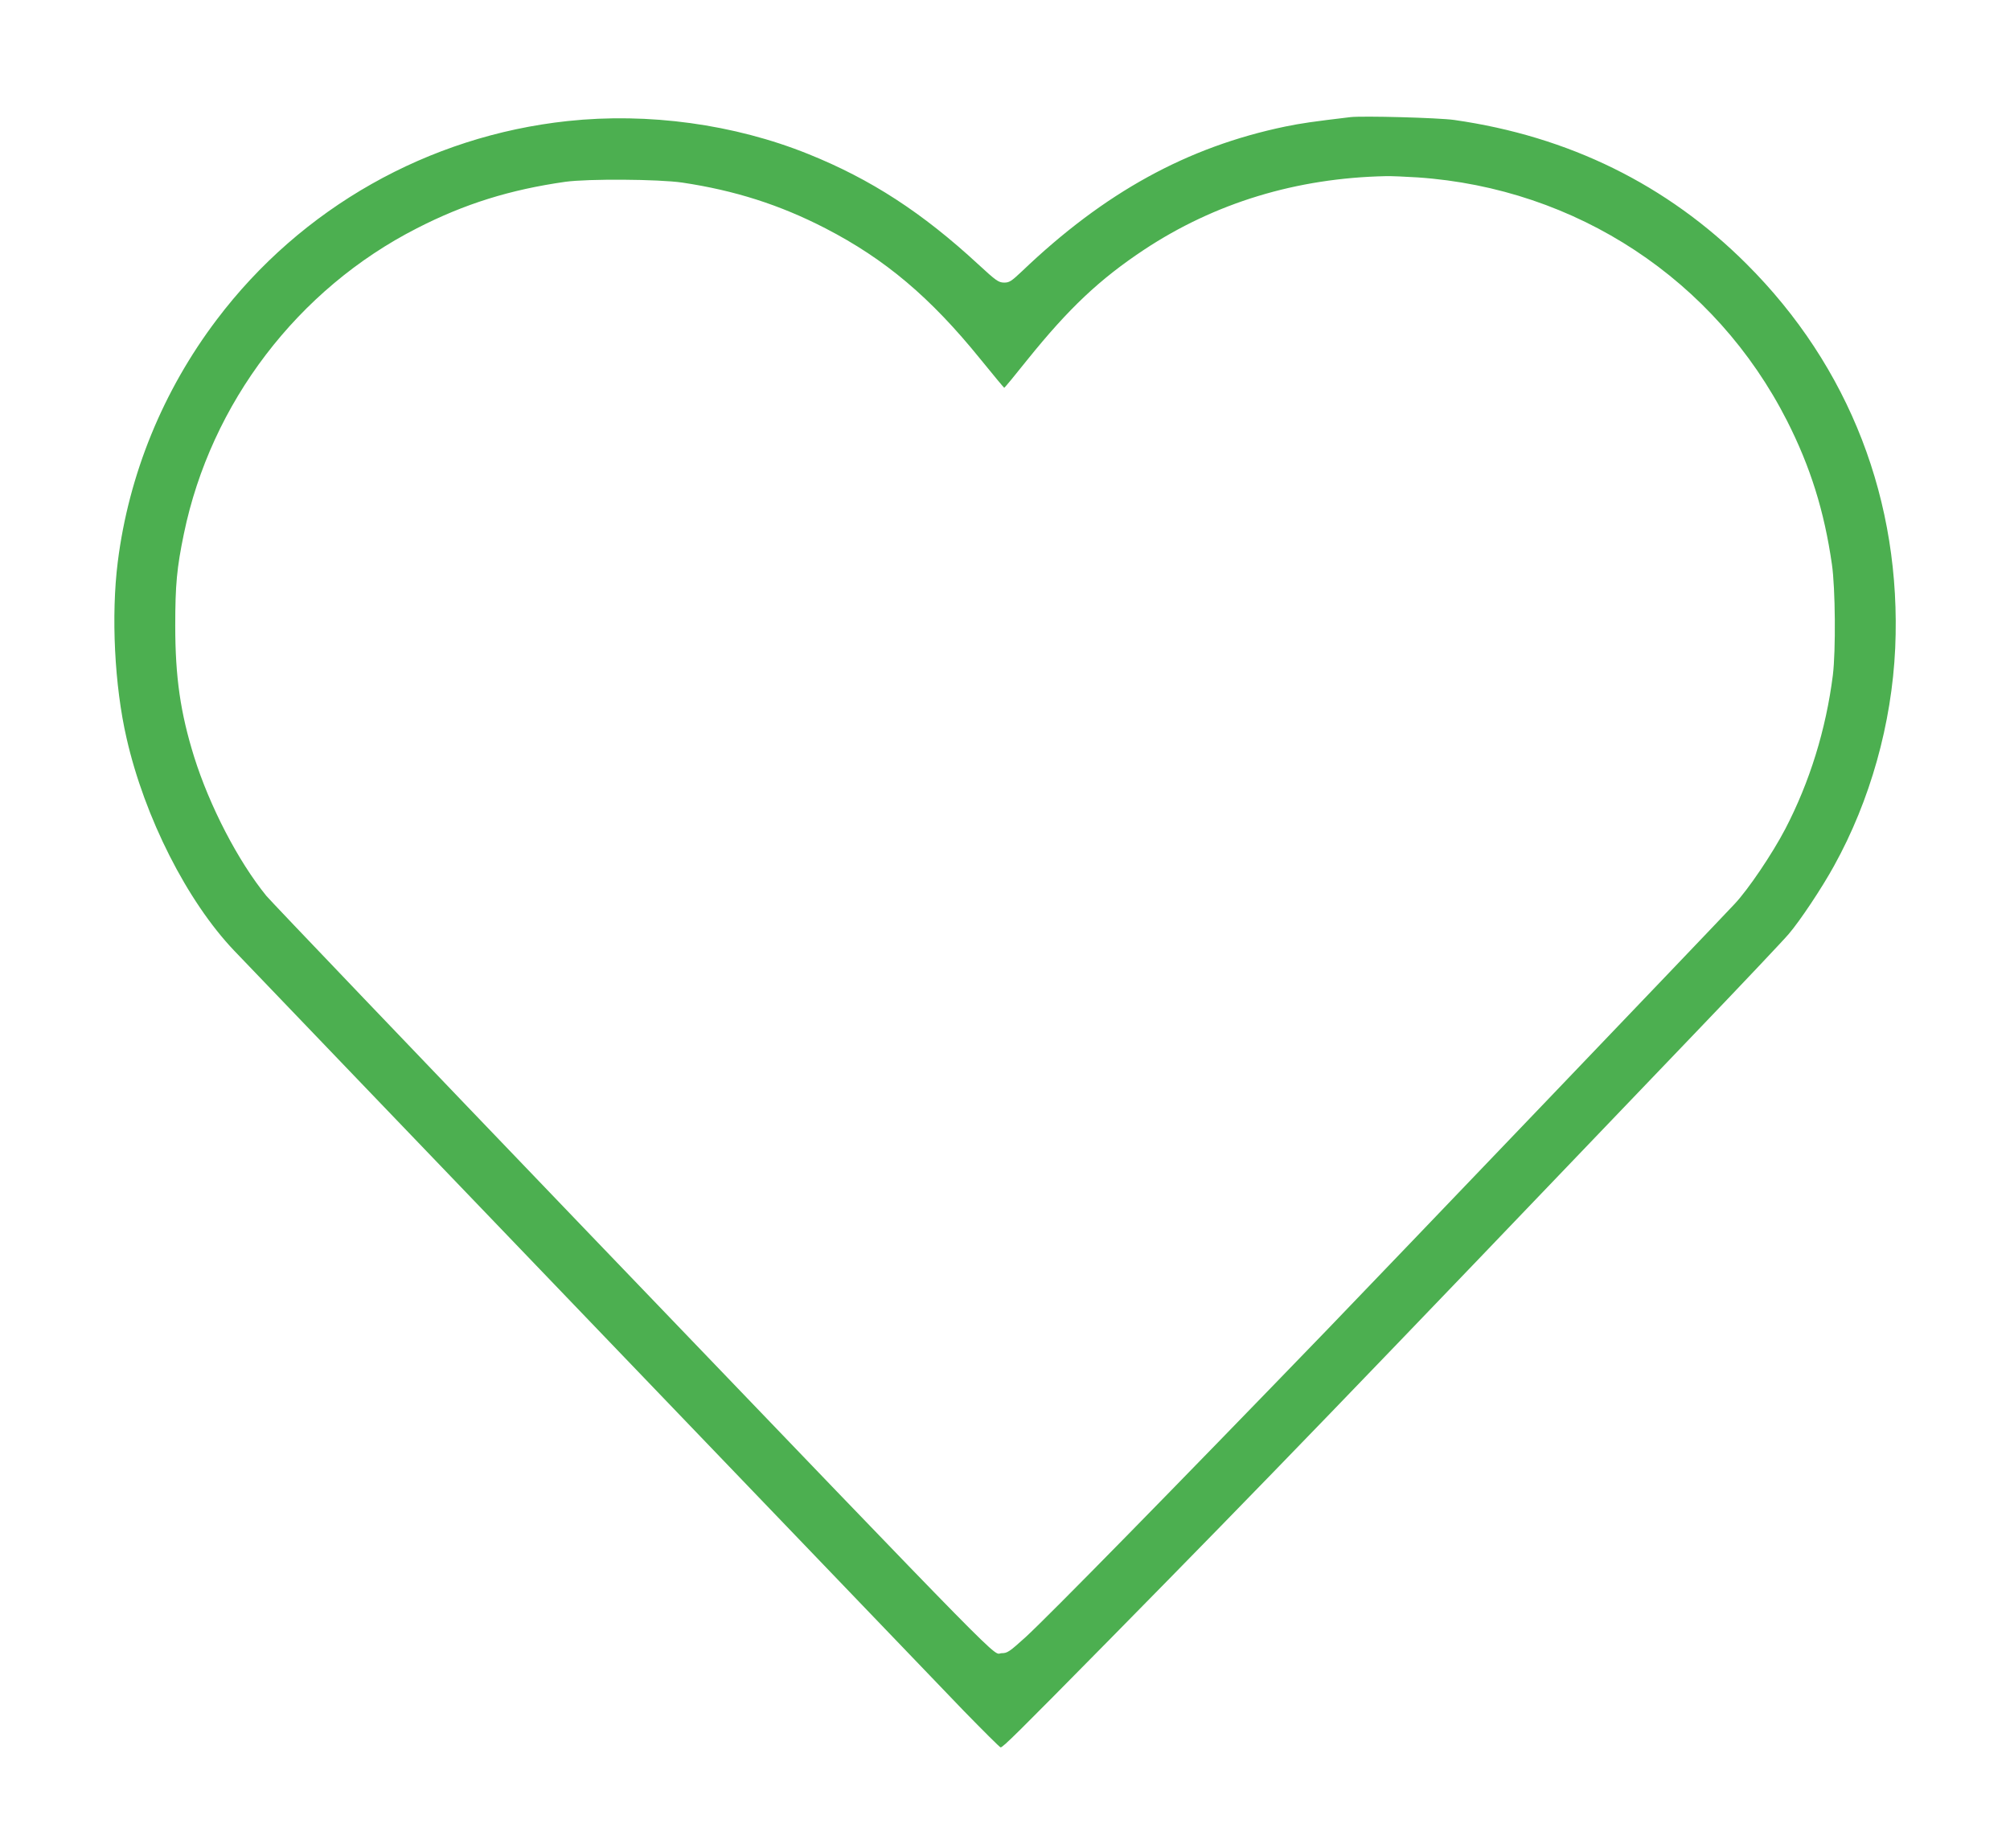<?xml version="1.0" standalone="no"?>
<!DOCTYPE svg PUBLIC "-//W3C//DTD SVG 20010904//EN"
 "http://www.w3.org/TR/2001/REC-SVG-20010904/DTD/svg10.dtd">
<svg version="1.0" xmlns="http://www.w3.org/2000/svg"
 width="1280pt" height="1177pt" viewBox="0 0 1280 1177"
 preserveAspectRatio="xMidYMid meet">
<g transform="translate(0,1177) scale(0.1,-0.1)"
fill="#4caf50" stroke="none">
<path d="M8600 11024 c-243 -29 -312 -39 -415 -60 -625 -130 -1152 -420 -1676
-921 -69 -65 -81 -73 -115 -73 -36 1 -50 11 -164 116 -357 330 -685 543 -1083
703 -471 190 -1019 265 -1532 210 -888 -95 -1697 -553 -2234 -1264 -343 -453
-561 -987 -631 -1544 -43 -341 -21 -789 56 -1123 115 -505 386 -1039 685
-1353 194 -204 4431 -4618 4647 -4843 124 -127 229 -232 234 -232 15 0 102 86
697 690 1033 1050 1472 1505 3716 3850 303 316 576 605 606 641 72 84 211 293
288 433 231 417 368 906 390 1388 41 934 -291 1793 -948 2448 -505 504 -1131
812 -1861 916 -100 14 -581 27 -660 18z m428 -384 c1011 -69 1895 -652 2352
-1550 149 -294 237 -574 286 -915 22 -151 25 -550 6 -705 -44 -348 -148 -682
-303 -980 -83 -159 -237 -387 -323 -478 -157 -168 -2217 -2320 -2590 -2707
-994 -1029 -1774 -1824 -1924 -1962 -104 -94 -117 -103 -153 -103 -66 0 137
-207 -2614 2659 -1111 1158 -2042 2132 -2069 2165 -181 223 -361 571 -460 886
-87 280 -120 506 -120 835 0 259 10 368 55 585 172 833 725 1559 1484 1946
304 156 594 246 945 296 146 20 593 17 745 -5 334 -50 620 -141 911 -291 380
-196 669 -440 987 -833 82 -101 150 -183 152 -183 3 0 69 80 147 178 264 328
460 513 743 701 452 299 971 457 1540 469 33 1 125 -3 203 -8z"/>
</g>
</svg>
